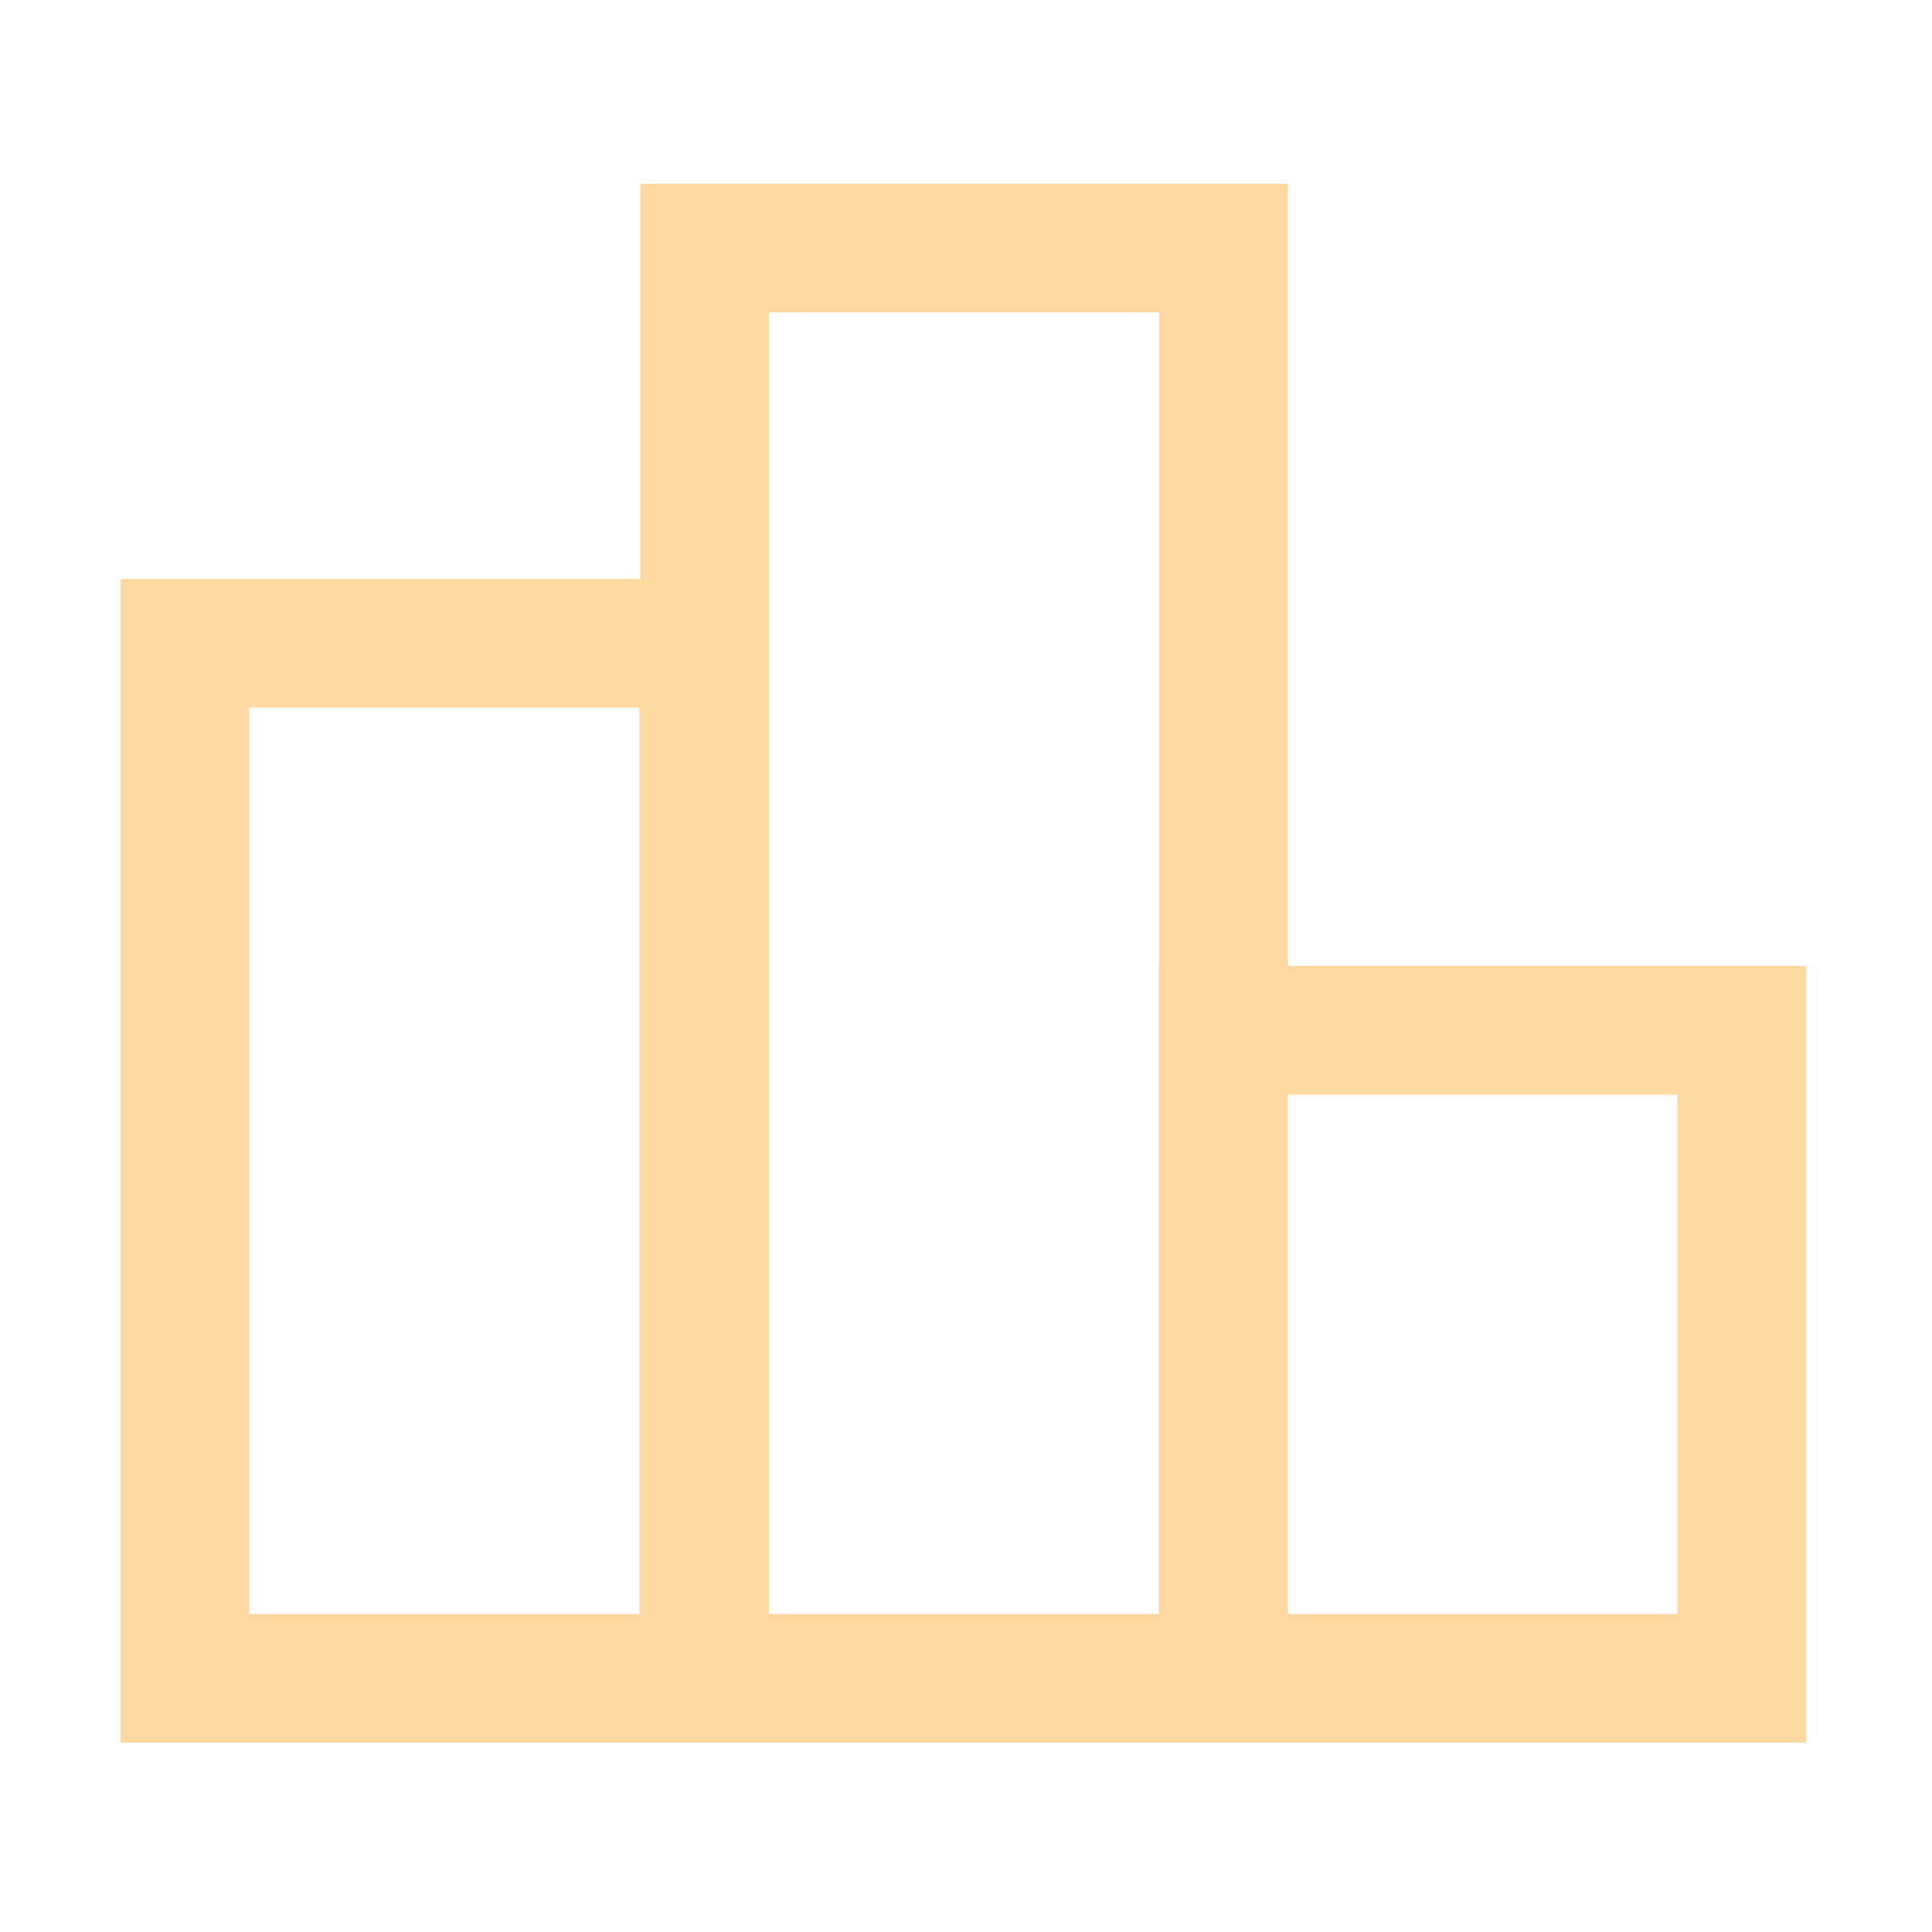 <svg width="16" height="16" viewBox="0 0 16 16" fill="none" xmlns="http://www.w3.org/2000/svg">
<path d="M10.664 7.999V1.522H5.303V4.795H0.999V14.432H5.303H6.36H9.596H10.664H14.957V7.999H10.664ZM5.295 13.367H2.063V5.86H5.295V13.367ZM6.368 13.367V2.587H9.599V7.999H9.596V13.367H6.368ZM13.892 13.367H10.664V9.066H13.892V13.367Z" fill="#FFD89F"/>
</svg>
